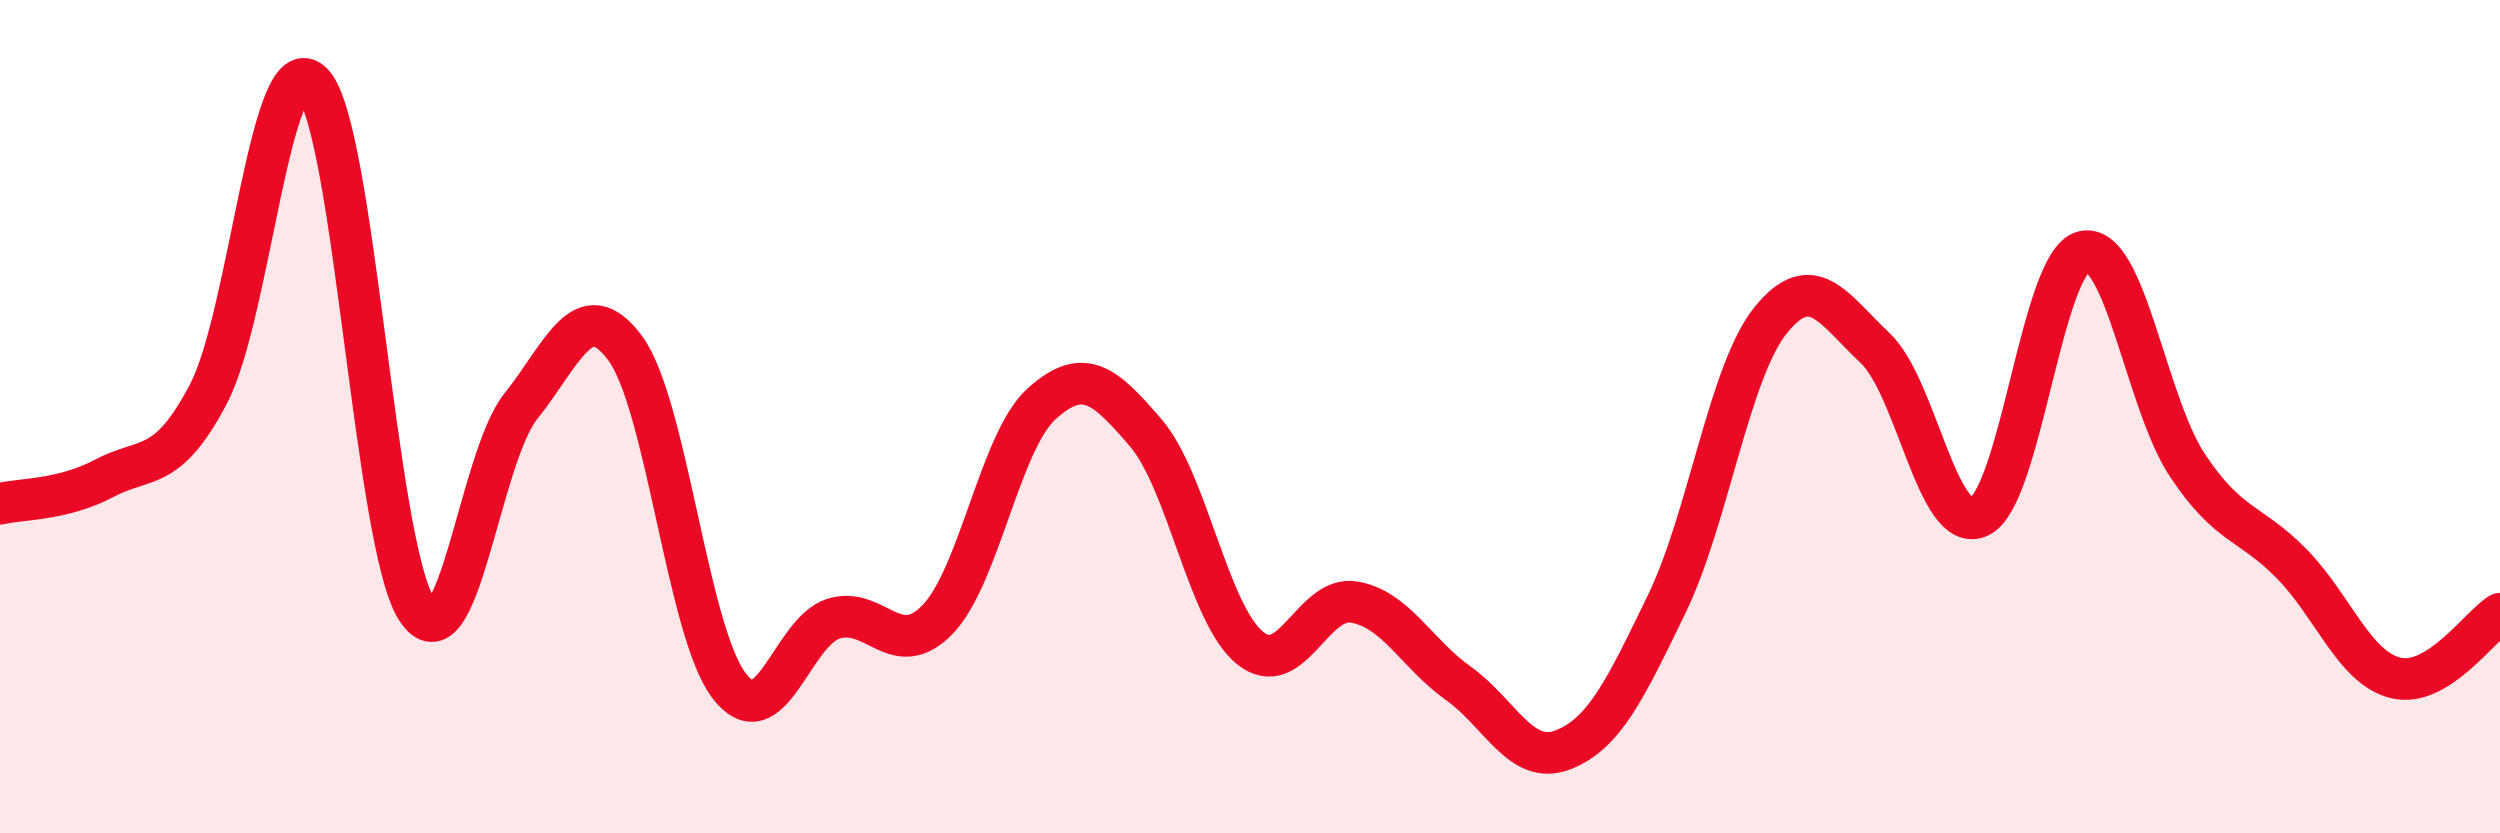 
    <svg width="60" height="20" viewBox="0 0 60 20" xmlns="http://www.w3.org/2000/svg">
      <path
        d="M 0,12.09 C 0.5,11.97 1.5,12.01 2.5,11.48 C 3.5,10.95 4,11.36 5,9.46 C 6,7.56 6.5,0.97 7.5,2 C 8.5,3.03 9,13.07 10,14.62 C 11,16.17 11.5,11 12.5,9.75 C 13.5,8.5 14,7.01 15,8.35 C 16,9.69 16.5,15.16 17.5,16.46 C 18.5,17.76 19,15.17 20,14.85 C 21,14.53 21.5,15.9 22.5,14.87 C 23.5,13.84 24,10.59 25,9.69 C 26,8.79 26.5,9.22 27.5,10.39 C 28.5,11.56 29,14.74 30,15.55 C 31,16.36 31.5,14.28 32.5,14.45 C 33.5,14.62 34,15.69 35,16.4 C 36,17.11 36.5,18.38 37.5,18 C 38.5,17.62 39,16.56 40,14.5 C 41,12.44 41.5,8.91 42.5,7.68 C 43.5,6.45 44,7.41 45,8.35 C 46,9.29 46.5,12.86 47.5,12.4 C 48.5,11.94 49,6.29 50,6.04 C 51,5.79 51.5,9.67 52.5,11.17 C 53.5,12.67 54,12.51 55,13.53 C 56,14.55 56.5,16.03 57.5,16.27 C 58.5,16.51 59.5,15.04 60,14.73L60 20L0 20Z"
        fill="#EB0A25"
        opacity="0.1"
        stroke-linecap="round"
        stroke-linejoin="round"
      />
      <path
        d="M 0,12.09 C 0.5,11.97 1.5,12.01 2.5,11.48 C 3.5,10.95 4,11.36 5,9.46 C 6,7.56 6.5,0.97 7.5,2 C 8.5,3.03 9,13.07 10,14.62 C 11,16.17 11.5,11 12.5,9.75 C 13.5,8.5 14,7.01 15,8.35 C 16,9.69 16.5,15.16 17.5,16.46 C 18.5,17.76 19,15.17 20,14.85 C 21,14.53 21.5,15.9 22.5,14.87 C 23.5,13.84 24,10.59 25,9.69 C 26,8.79 26.5,9.22 27.5,10.39 C 28.5,11.56 29,14.74 30,15.55 C 31,16.36 31.5,14.28 32.5,14.45 C 33.5,14.62 34,15.69 35,16.4 C 36,17.11 36.5,18.38 37.5,18 C 38.5,17.62 39,16.56 40,14.5 C 41,12.44 41.5,8.91 42.5,7.68 C 43.5,6.45 44,7.41 45,8.35 C 46,9.29 46.5,12.86 47.5,12.4 C 48.5,11.94 49,6.29 50,6.04 C 51,5.79 51.5,9.67 52.5,11.17 C 53.5,12.67 54,12.51 55,13.53 C 56,14.55 56.5,16.03 57.5,16.27 C 58.5,16.51 59.5,15.04 60,14.73"
        stroke="#EB0A25"
        stroke-width="1"
        fill="none"
        stroke-linecap="round"
        stroke-linejoin="round"
      />
    </svg>
  